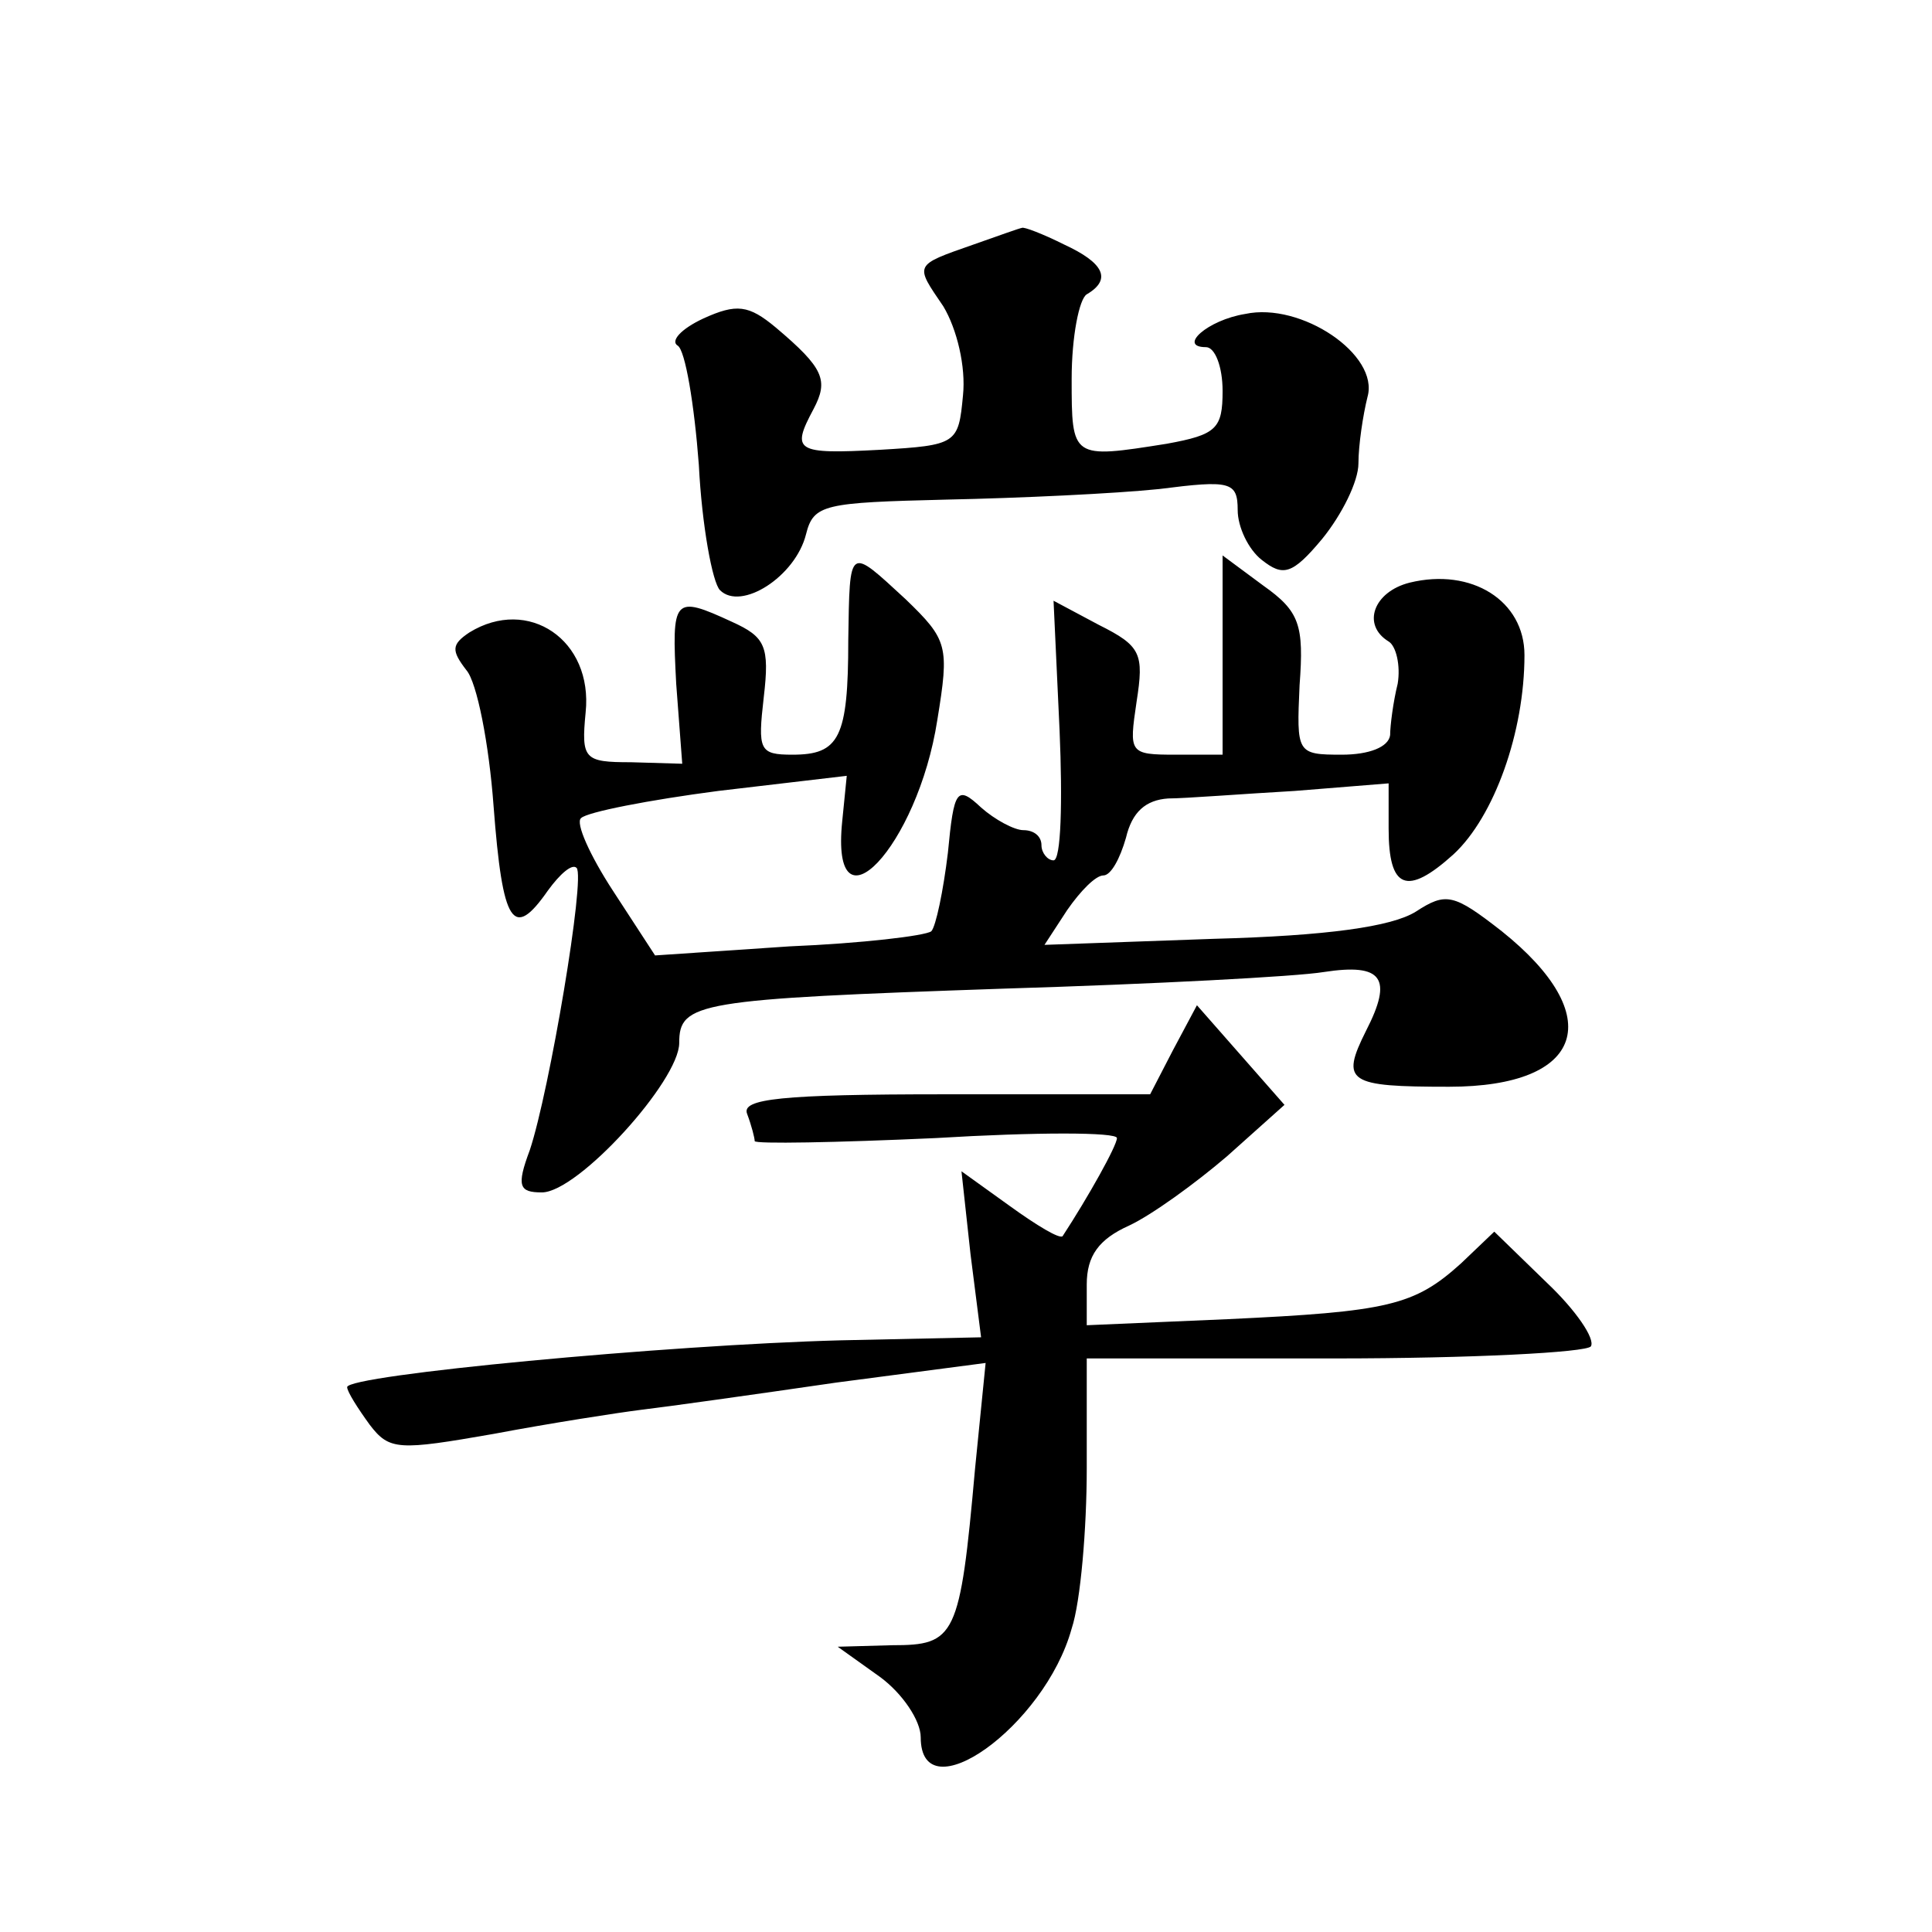 <?xml version="1.0" standalone="no"?>
<!DOCTYPE svg PUBLIC "-//W3C//DTD SVG 20010904//EN"
 "http://www.w3.org/TR/2001/REC-SVG-20010904/DTD/svg10.dtd">
<svg version="1.0" xmlns="http://www.w3.org/2000/svg"
 width="128pt" height="128pt" viewBox="0 0 128 128"
 preserveAspectRatio="xMidYMid meet">
<g transform="translate(0,128) scale(0.1,-0.1)"
fill="#0" stroke="none">
<path d="M645 1118 c-40 -14 -39 -13 -20 -41 9 -15 15 -40 13 -59 -3 -32 -4 -33
-55 -36 -56 -3 -59 -1 -44 27 10 19 7 27 -25 54 -18 15 -26 16 -48 6 -15 -7 -22
-15 -17 -18 5 -3 11 -39 14 -79 2 -40 9 -78 14 -83 14 -14 50 9 57 37 5 20 12 21
93 23 49 1 112 4 141 7 47 6 52 5 52 -14 0 -11 7 -26 16 -33 14 -11 20 -10 40 14
13 16 24 38 24 50 0 12 3 32 6 44 8 28 -44 63 -81 55 -25 -4 -45 -22 -26 -22 6
0 11 -13 11 -29 0 -25 -4 -29 -37 -35 -63 -10 -63 -10 -63 43 0 28 5 53 10 56 17
10 11 21 -15 33 -14 7 -27 12 -28 11 -1 0 -15 -5 -32 -11z M562 856 c0 -65 -6 -76
-37 -76 -22 0 -23 3 -19 38 4 34 1 40 -21 50 -39 18 -40 16 -37 -41 l4 -53 -34
1 c-31 0 -33 2 -30 33 5 48 -38 77 -77 53 -12 -8 -12 -12 -2 -25 7 -8 15 -49 18
-90 6 -79 13 -89 36 -56 8 11 16 18 19 15 6 -6 -18 -148 -31 -187 -9 -24 -7 -28
8 -28 24 0 91 74 91 99 0 27 12 29 215 36 99 3 194 8 212 11 39 6 46 -4 28 -39
-17 -34 -12 -37 55 -37 90 0 105 47 35 103 -32 25 -37 26 -57 13 -16 -10 -59 -16
-134 -18 l-112 -4 15 23 c9 13 19 23 24 23 5 0 11 11 15 25 4 17 13 25 28 26 11
0 49 3 84 5 l62 5 0 -30 c0 -40 12 -45 43 -17 27 25 47 81 47 132 0 36 -35 58 -76
48 -24 -6 -32 -28 -14 -39 5 -3 8 -16 6 -28 -3 -12 -5 -28 -5 -34 -1 -8 -14 -13
-32 -13 -30 0 -30 1 -28 46 3 40 0 49 -24 66 l-27 20 0 -66 0 -66 -31 0 c-31 0
-31 1 -26 35 5 32 3 37 -25 51 l-30 16 4 -86 c2 -47 1 -86 -4 -86 -4 0 -8 5 -8
10 0 6 -5 10 -12 10 -6 0 -19 7 -28 15 -16 15 -18 12 -22 -30 -3 -25 -8 -49 -11
-52 -4 -3 -46 -8 -94 -10 l-89 -6 -28 43 c-15 23 -25 45 -21 48 4 4 45 12 91 18
l85 10 -3 -30 c-8 -78 50 -17 63 67 8 49 7 53 -21 80 -38 35 -37 36 -38 -27z M777
584 l-15 -29 -136 0 c-109 0 -135 -3 -131 -13 3 -8 5 -16 5 -18 0 -2 54 -1 120
2 66 4 120 4 120 0 0 -5 -19 -39 -36 -65 -2 -2 -17 7 -35 20 l-32 23 6 -55 7 -55
-93 -2 c-115 -3 -327 -23 -327 -31 0 -3 7 -14 15 -25 13 -17 19 -17 82 -6 37 7
82 14 98 16 17 2 74 10 129 18 l99 13 -7 -70 c-10 -112 -13 -117 -55 -117 l-36
-1 28 -20 c15 -11 27 -29 27 -40 0 -51 82 7 100 72 6 18 10 67 10 106 l0 73 164
0 c91 0 167 4 170 8 3 5 -10 24 -29 42 l-35 34 -22 -21 c-31 -28 -48 -32 -155 -37
l-93 -4 0 27 c0 19 8 30 28 39 15 7 44 28 65 46 l38 34 -29 33 -29 33 -16 -30z"/>
</g>
</svg>
